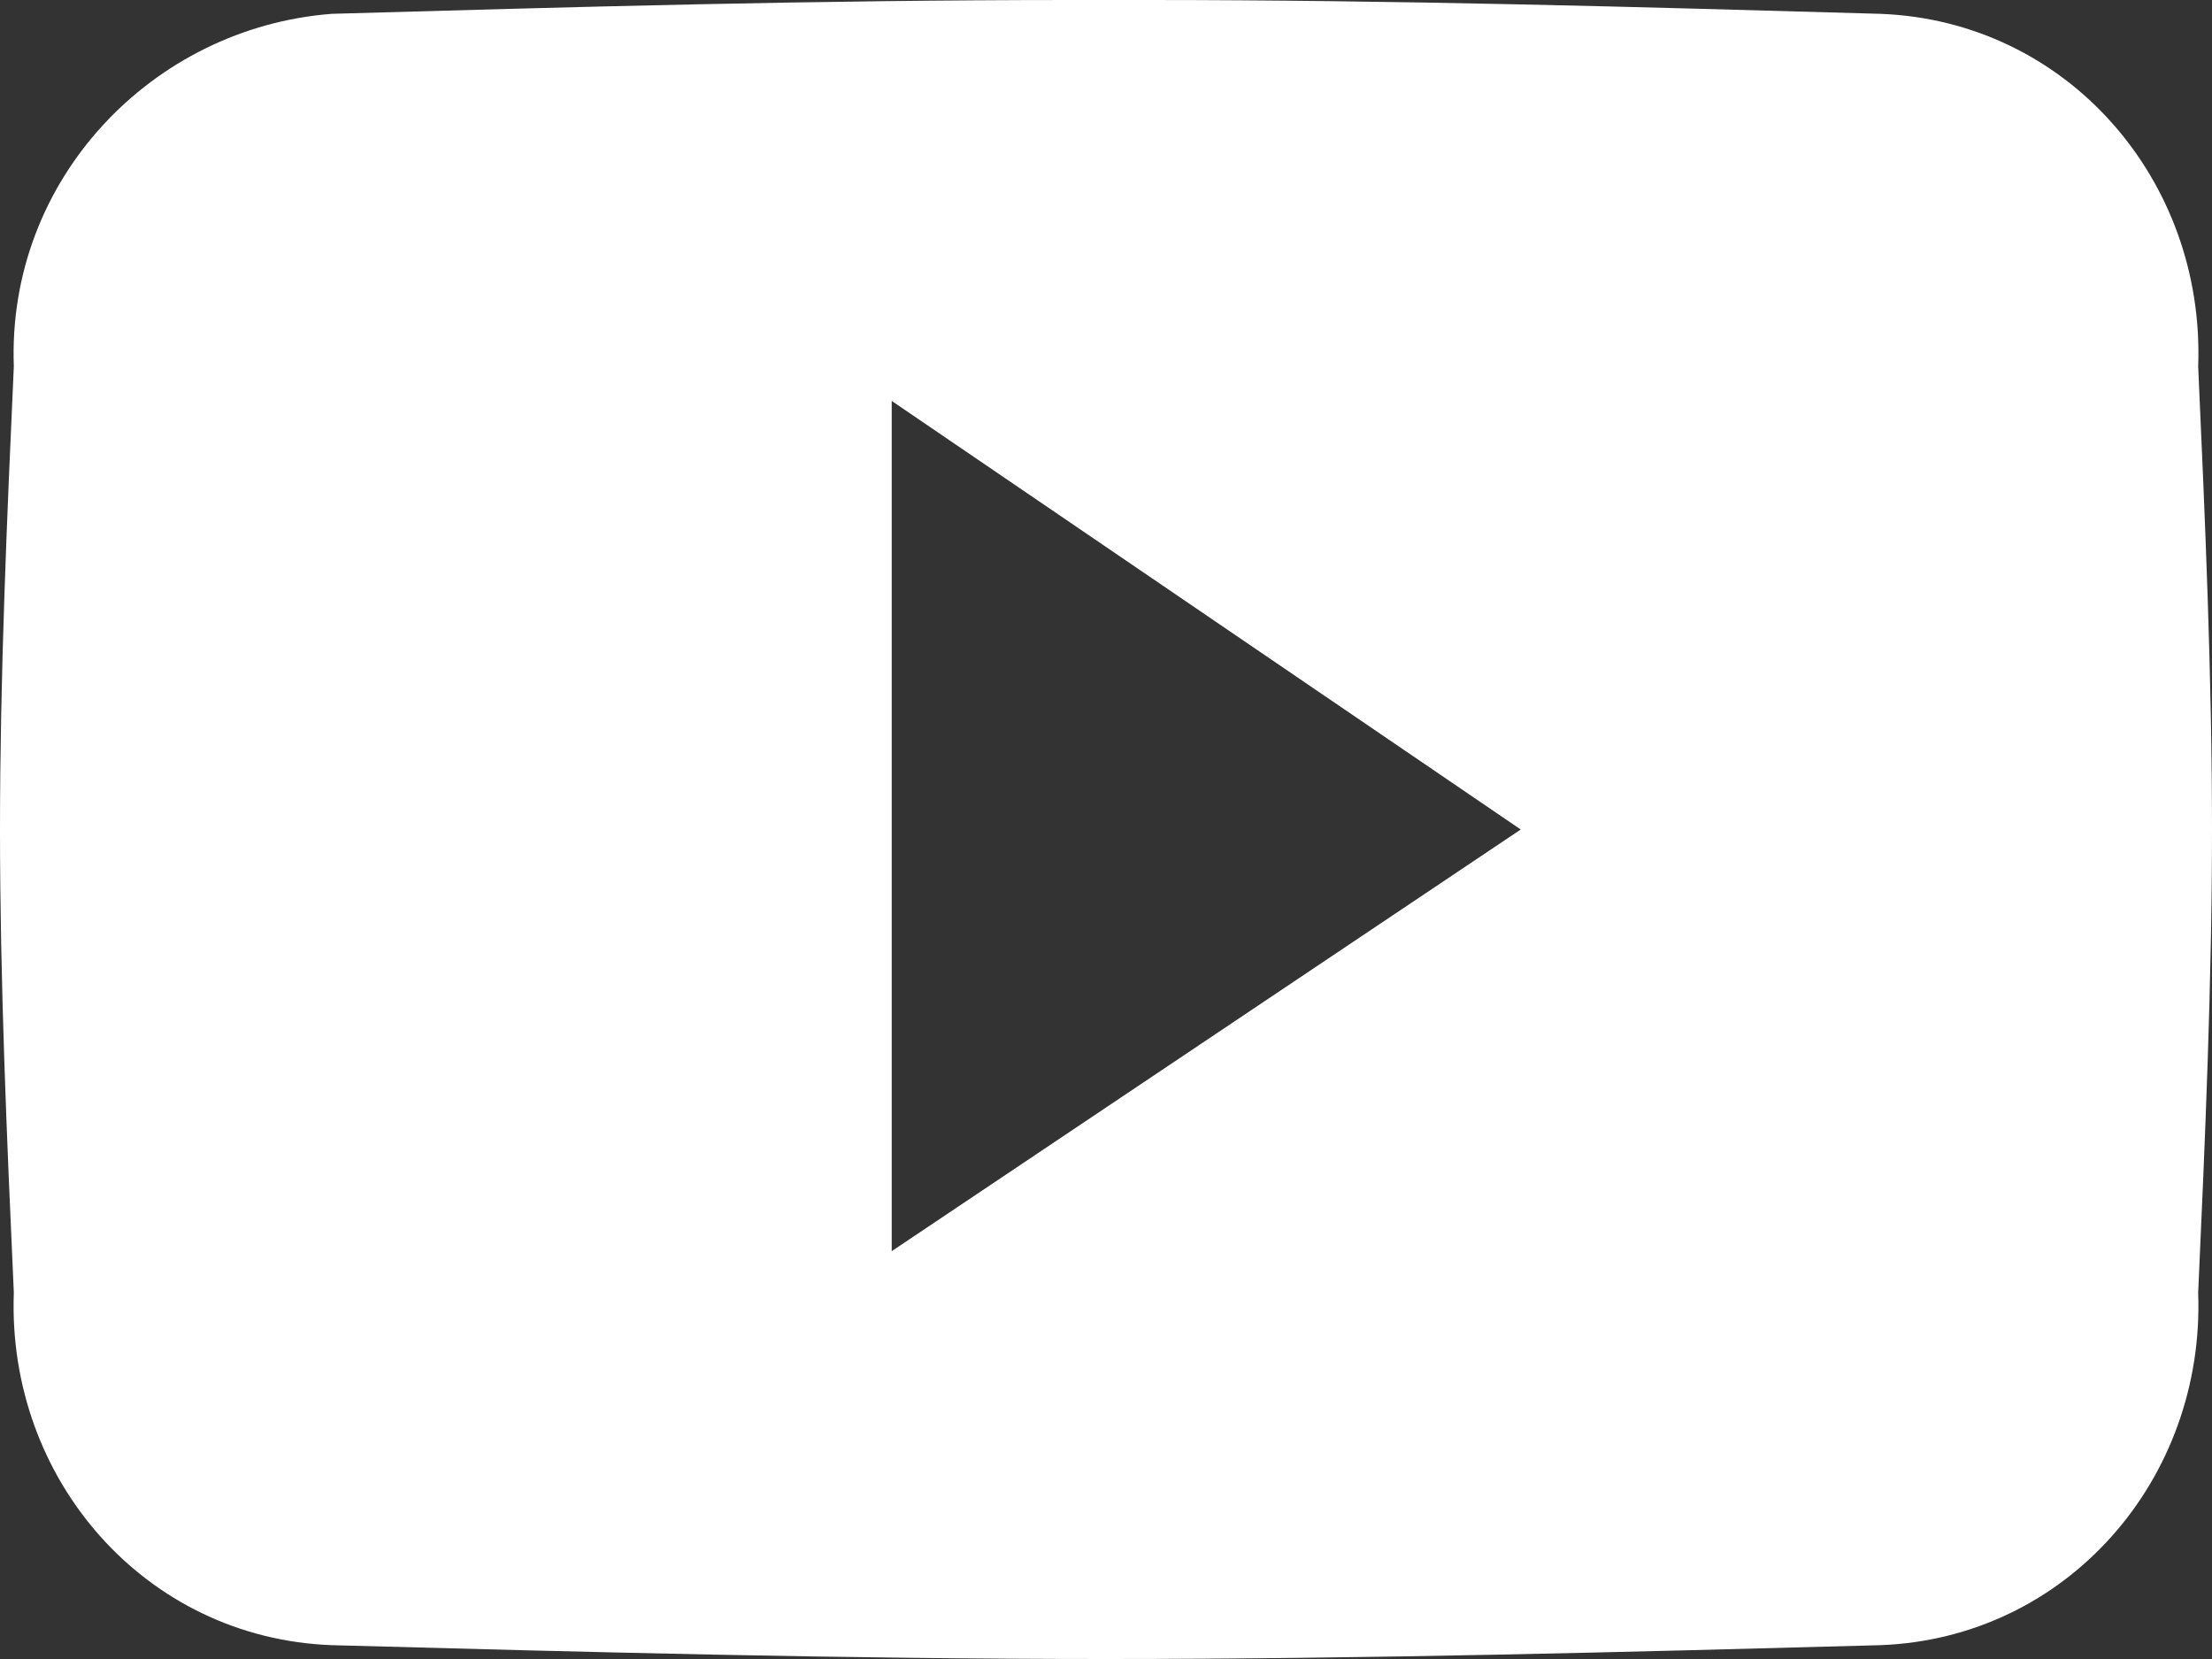 <?xml version="1.0" encoding="utf-8"?>
<!-- Generator: Adobe Illustrator 26.3.1, SVG Export Plug-In . SVG Version: 6.00 Build 0)  -->
<svg version="1.1" id="Ebene_1" xmlns="http://www.w3.org/2000/svg" xmlns:xlink="http://www.w3.org/1999/xlink" x="0px" y="0px"
	 viewBox="0 0 32 24" style="enable-background:new 0 0 32 24;" xml:space="preserve">
<rect x="0" y="0" width="32" height="24" fill="#333333" stroke="none"/>
<style type="text/css">
	.st0{fill:#FFFFFF;}
</style>
<path id="logo-youtube" class="st0" d="M31.8,5.3c0.1-2.7-1.9-5-4.6-5.1C23.7,0.1,20.2,0,16.6,0h-1.1C11.8,0,8.3,0.1,4.8,0.2
	C2.2,0.4,0.1,2.6,0.2,5.3C0.1,7.5,0,9.8,0,12s0.1,4.5,0.2,6.7c-0.1,2.7,1.9,5,4.6,5.1C8.5,23.9,12.2,24,16,24s7.5-0.1,11.2-0.2
	c2.7-0.1,4.7-2.4,4.6-5.1c0.1-2.2,0.2-4.5,0.2-6.7S31.9,7.5,31.8,5.3L31.8,5.3z M12.9,18.1V5.8L22,12L12.9,18.1z"/>
</svg>
